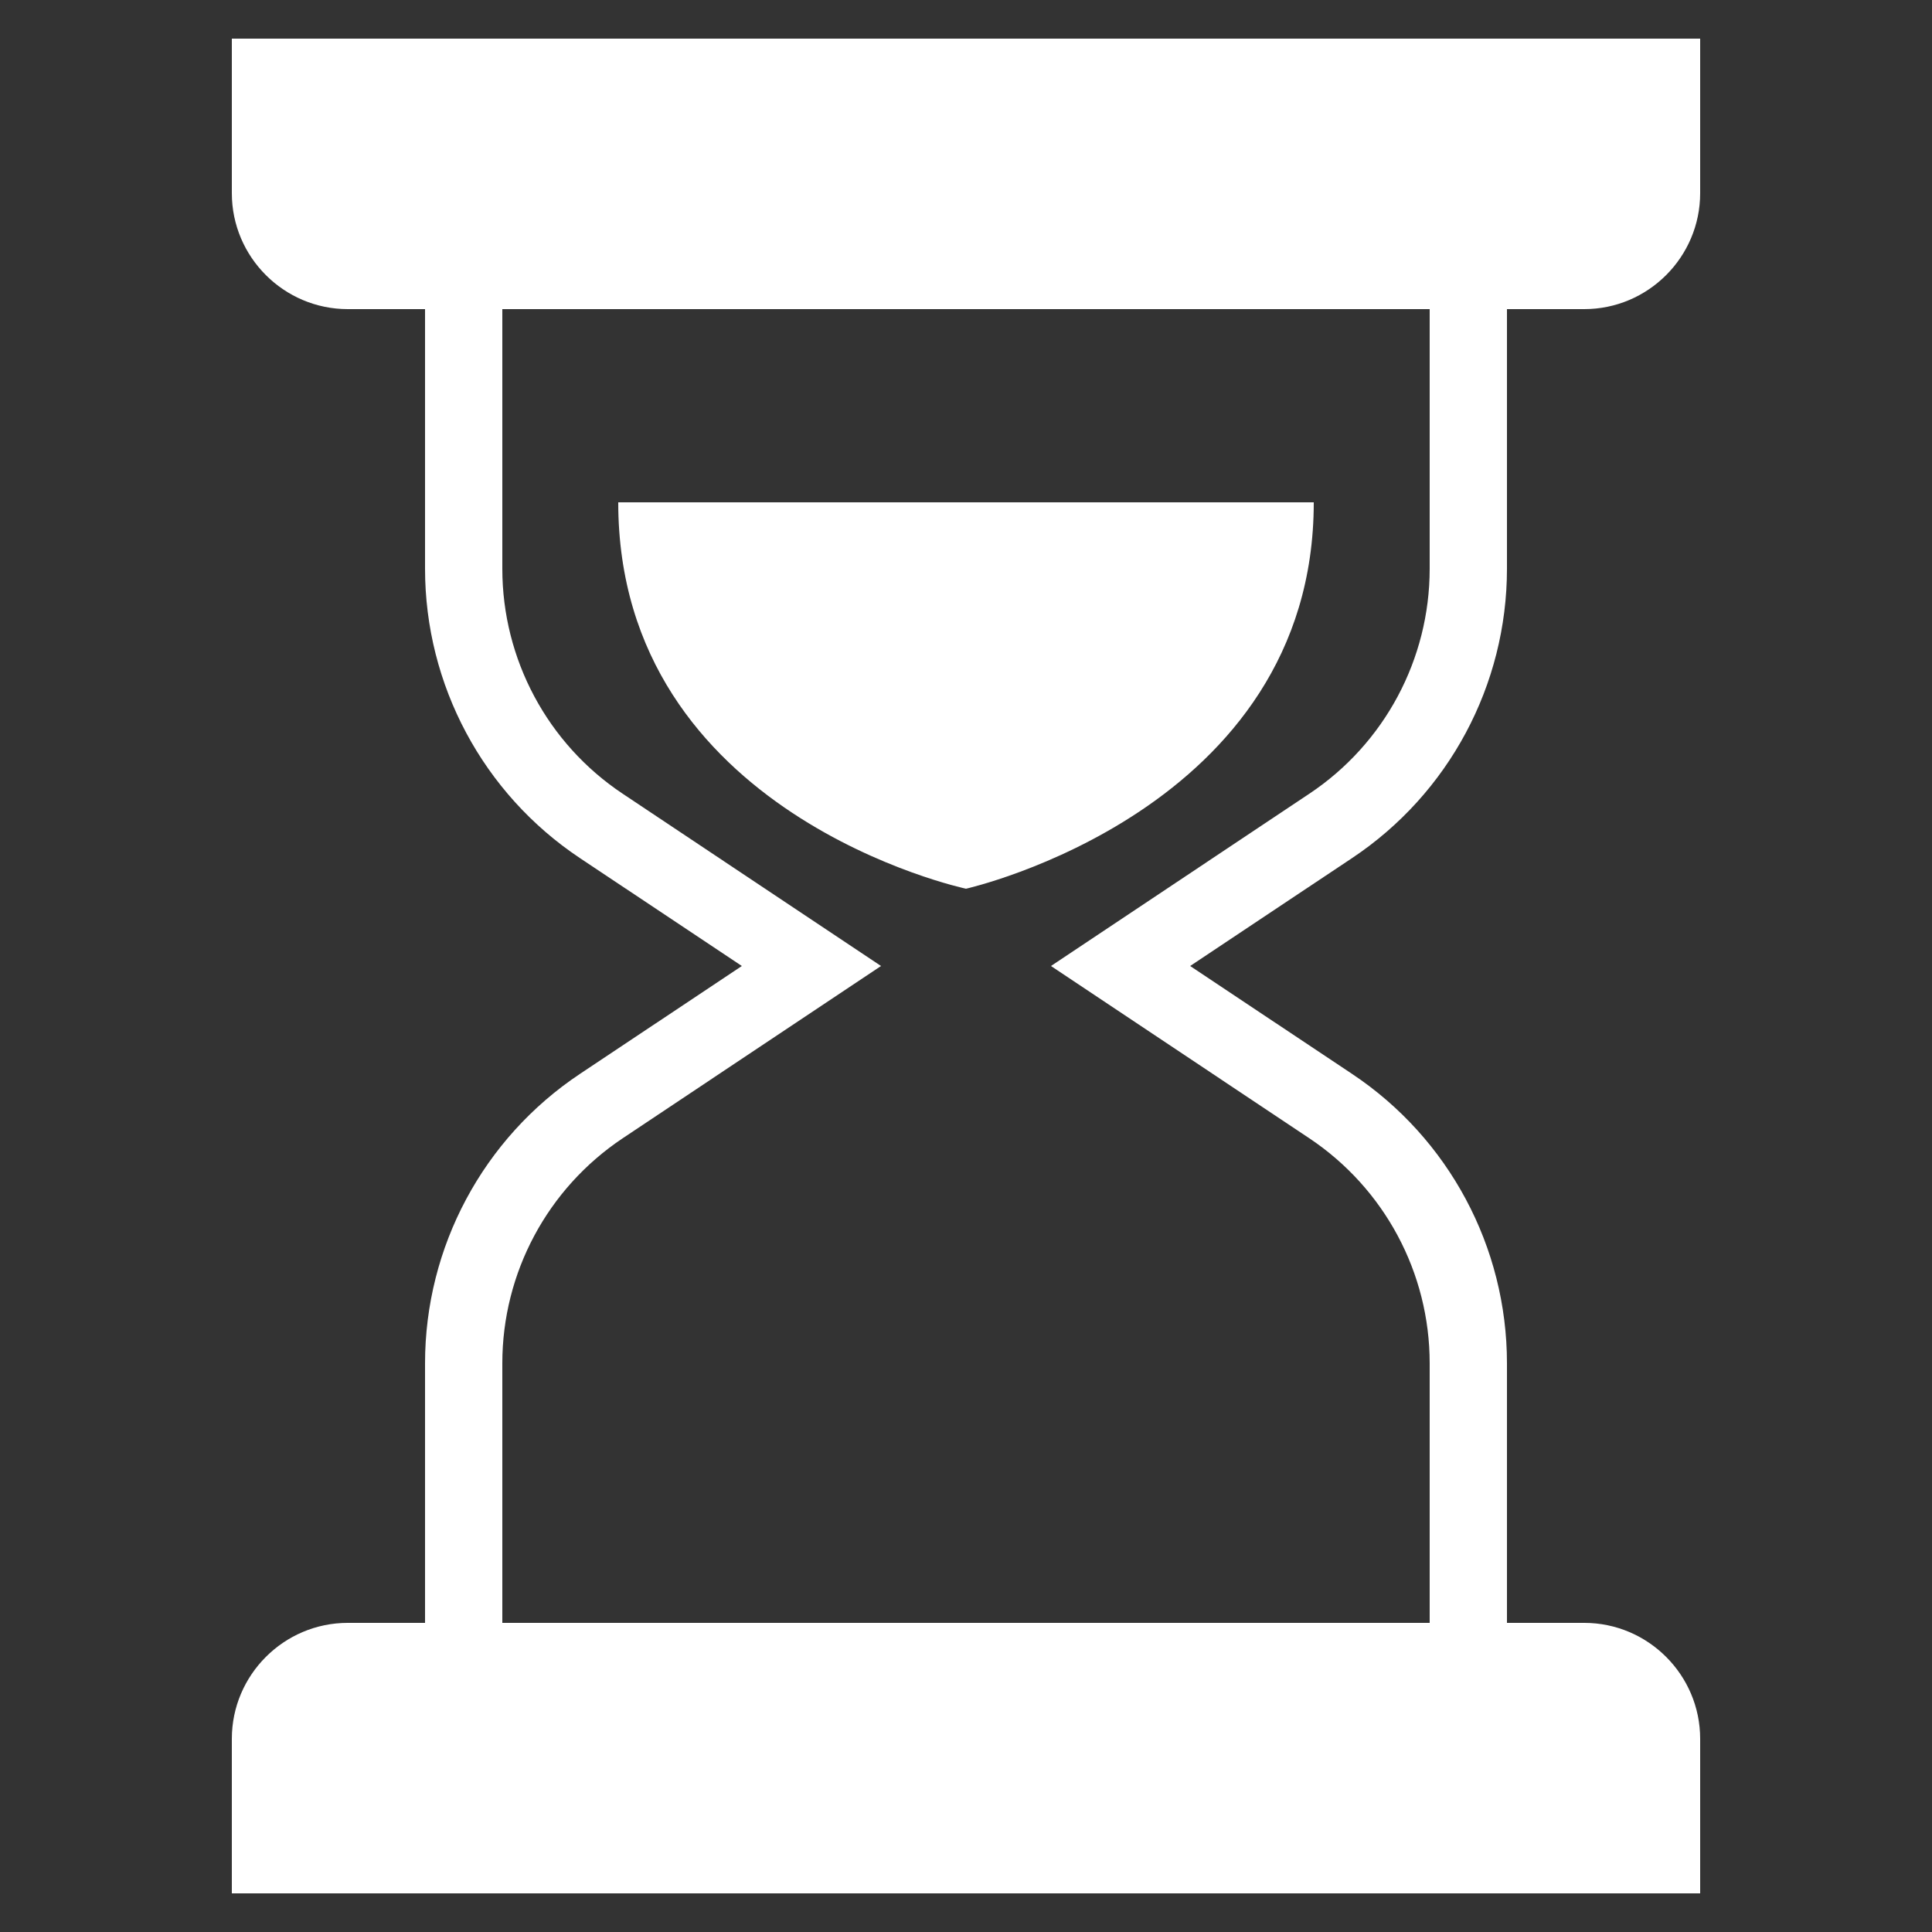 <svg xmlns="http://www.w3.org/2000/svg" xmlns:xlink="http://www.w3.org/1999/xlink" viewBox="0,0,256,256" width="50px" height="50px" fill-rule="nonzero"><rect x="0" y="0" width="256" height="256" fill="#333333" stroke="none"/><g fill="#ffffff" fill-rule="nonzero" stroke="none" stroke-width="1" stroke-linecap="butt" stroke-linejoin="miter" stroke-miterlimit="10" stroke-dasharray="" stroke-dashoffset="0" font-family="none" font-weight="none" font-size="none" text-anchor="none" style="mix-blend-mode: normal"><g transform="scale(5.12,5.12)"><path d="M6,1v4c0,1.652 1.348,3 3,3h2v6.719c0,3.008 1.504,5.82 4.008,7.488l4.191,2.793l-4.191,2.793c-2.504,1.668 -4.008,4.48 -4.008,7.488v6.719h-2c-1.652,0 -3,1.348 -3,3v4h38v-4c0,-1.652 -1.348,-3 -3,-3h-2v-6.719c0,-3.008 -1.504,-5.82 -4.008,-7.488l-4.191,-2.793l4.191,-2.793c2.504,-1.668 4.008,-4.48 4.008,-7.488v-6.719h2c1.652,0 3,-1.348 3,-3v-4zM13,8h24v6.719c0,2.34 -1.168,4.527 -3.117,5.824l-6.684,4.457l6.684,4.457c1.949,1.301 3.117,3.484 3.117,5.824v6.719h-24v-6.719c0,-2.34 1.168,-4.523 3.117,-5.824l6.684,-4.457l-6.684,-4.457c-1.949,-1.297 -3.117,-3.484 -3.117,-5.824zM16,13c0,8.09 9,10 9,10c0,0 9,-2.016 9,-10z"></path></g></g></svg>